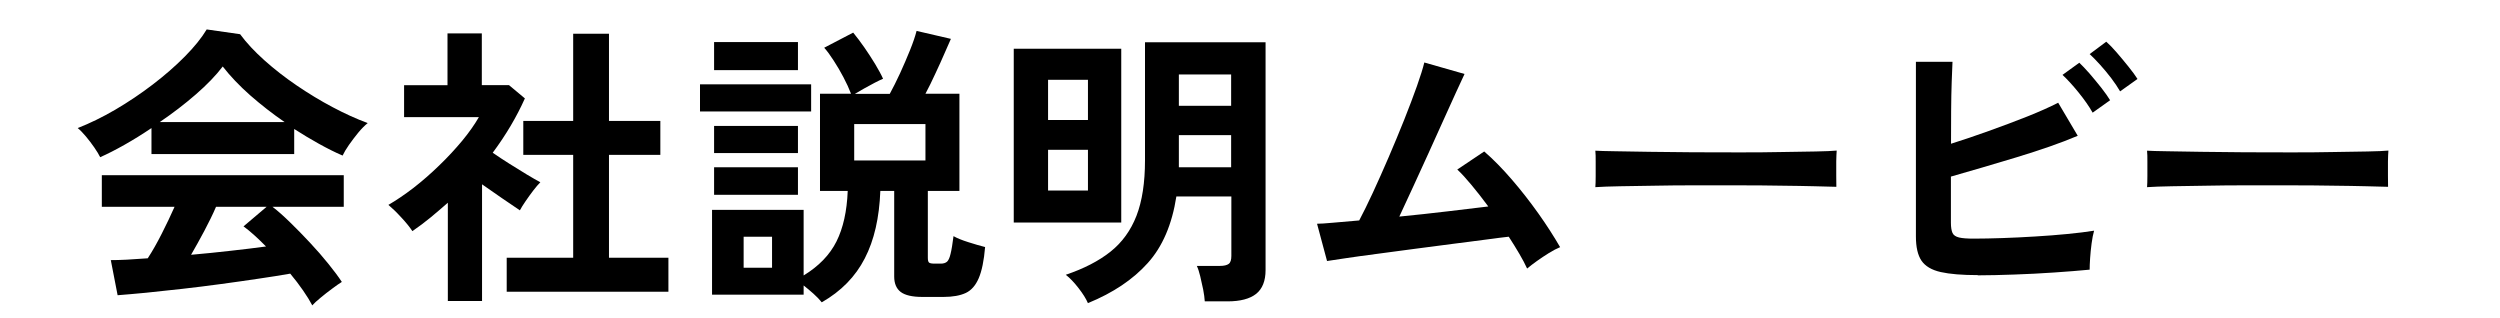 <?xml version="1.0" encoding="UTF-8"?>
<svg id="_レイヤー_1" data-name="レイヤー_1" xmlns="http://www.w3.org/2000/svg" viewBox="0 0 220 28">
  <path d="M8.82,13.84c-.12-.24-.29-.53-.52-.86-.23-.33-.47-.65-.73-.96-.26-.31-.5-.56-.73-.75,1.07-.42,2.18-.96,3.31-1.62,1.14-.67,2.23-1.4,3.29-2.21s2-1.63,2.83-2.47c.83-.84,1.47-1.63,1.92-2.38l2.94.42c.55.75,1.26,1.51,2.13,2.29.87.78,1.82,1.52,2.85,2.22,1.03.7,2.08,1.34,3.16,1.91,1.07.57,2.11,1.04,3.09,1.4-.26.21-.54.49-.83.84-.29.36-.57.72-.82,1.08-.25.36-.44.68-.56.94-.68-.29-1.37-.64-2.09-1.04-.72-.4-1.44-.83-2.17-1.3v2.21h-12.56v-2.29c-.8.54-1.59,1.03-2.37,1.47-.78.44-1.5.81-2.16,1.1ZM27.49,26.89c-.21-.4-.48-.84-.82-1.33s-.71-.98-1.13-1.48c-.8.14-1.72.29-2.76.44-1.04.16-2.14.31-3.3.47-1.16.16-2.31.3-3.45.43s-2.19.24-3.17.34c-.98.09-1.82.17-2.51.22l-.6-3.09c.38,0,.85-.01,1.42-.04.56-.03,1.17-.07,1.83-.12.4-.61.81-1.33,1.23-2.16s.8-1.62,1.13-2.37h-6.4v-2.78h21.29v2.78h-6.27c.47.36.99.82,1.56,1.38.57.55,1.15,1.15,1.74,1.78.59.63,1.13,1.25,1.62,1.86.49.61.89,1.14,1.18,1.59-.23.14-.51.34-.86.6-.35.26-.69.52-1.01.79-.33.27-.58.5-.75.69ZM14.07,10.74h10.97c-1.06-.73-2.06-1.51-3.02-2.35-.95-.84-1.76-1.69-2.42-2.54-.59.78-1.38,1.6-2.37,2.46-.99.86-2.05,1.67-3.17,2.43ZM16.83,22.42c1.16-.1,2.31-.22,3.46-.35,1.14-.13,2.18-.25,3.12-.38-.75-.76-1.4-1.35-1.98-1.77l2.03-1.72h-4.45c-.29.68-.64,1.38-1.03,2.12-.39.74-.78,1.43-1.16,2.09Z"/>
  <path d="M39.41,26.5v-8.66c-.49.43-.99.86-1.51,1.29s-1.06.83-1.61,1.21c-.23-.35-.55-.75-.99-1.22-.43-.47-.81-.83-1.12-1.09.69-.4,1.43-.9,2.2-1.49.77-.6,1.53-1.26,2.27-1.98.75-.72,1.42-1.45,2.03-2.18.61-.74,1.09-1.43,1.46-2.07h-6.58v-2.81h3.82V2.94h3.02v4.55h2.39l1.4,1.17c-.73,1.63-1.67,3.22-2.83,4.78.45.31.94.64,1.47.97s1.04.65,1.52.94c.49.29.88.52,1.2.69-.17.17-.38.41-.61.71-.23.3-.46.62-.68.94-.22.32-.39.59-.51.82-.47-.31-1-.67-1.59-1.08-.59-.41-1.17-.81-1.74-1.21v10.27h-3.02ZM44.59,25.67v-2.99h5.85v-9.05h-4.39v-2.99h4.39V2.97h3.15v7.67h4.52v2.99h-4.52v9.05h5.23v2.99h-14.22Z"/>
  <path d="M61.6,9.81v-2.39h9.78v2.39h-9.78ZM72.31,26.6c-.19-.24-.43-.49-.72-.75-.29-.26-.58-.5-.87-.73v.81h-8.06v-7.46h8.06v5.77c1.33-.81,2.3-1.81,2.89-2.99.59-1.18.92-2.66.99-4.45h-2.44v-8.55h2.73c-.17-.45-.39-.93-.66-1.44s-.55-1-.86-1.47c-.3-.47-.58-.85-.84-1.14l2.55-1.33c.31.38.64.81.98,1.3.34.49.65.97.95,1.46.29.49.53.92.7,1.3-.17.07-.42.19-.73.35-.31.17-.62.33-.94.51s-.58.33-.81.47h3.07c.29-.54.6-1.14.91-1.82.31-.68.6-1.35.87-2.02.27-.67.46-1.23.58-1.7l3.02.7c-.12.28-.3.69-.55,1.25-.24.56-.51,1.15-.81,1.79-.29.64-.59,1.24-.88,1.79h2.99v8.55h-2.78v5.88c0,.21.03.35.1.42.07.07.24.1.52.1h.52c.24,0,.42-.06.55-.17.12-.11.23-.34.31-.69.09-.35.17-.87.26-1.56.29.17.73.35,1.3.53.57.18,1.07.33,1.48.43-.1,1.2-.29,2.11-.56,2.74-.27.63-.65,1.07-1.14,1.3-.49.23-1.15.35-1.96.35h-1.87c-.88,0-1.52-.15-1.9-.44-.38-.29-.57-.75-.57-1.35v-7.54h-1.22c-.09,2.36-.54,4.34-1.37,5.94-.82,1.6-2.08,2.89-3.78,3.86ZM62.84,6.17v-2.47h7.38v2.47h-7.38ZM62.84,13.47v-2.39h7.38v2.39h-7.38ZM62.84,17.14v-2.42h7.38v2.42h-7.38ZM65.44,23.56h2.5v-2.73h-2.5v2.73ZM75.17,14.12h6.27v-3.2h-6.27v3.2Z"/>
  <path d="M89.21,19.58V4.29h9.46v15.29h-9.46ZM92.23,10.56h3.51v-3.54h-3.51v3.54ZM92.23,16.77h3.51v-3.59h-3.51v3.59ZM95.74,26.68c-.17-.4-.45-.84-.83-1.33-.38-.49-.75-.88-1.12-1.17,1.59-.54,2.9-1.21,3.93-2.03,1.02-.81,1.79-1.87,2.29-3.16.5-1.29.75-2.92.75-4.88V3.72h10.61v20.05c0,.95-.28,1.65-.83,2.09-.56.44-1.4.66-2.52.66h-2c-.02-.29-.06-.64-.14-1.04s-.17-.79-.26-1.17-.19-.68-.3-.91h2.03c.36,0,.62-.06.78-.18.16-.12.23-.36.23-.7v-5.23h-4.84c-.38,2.46-1.22,4.42-2.52,5.86-1.3,1.45-3.05,2.62-5.25,3.52ZM103.74,9.31h4.6v-2.76h-4.6v2.76ZM103.74,14.72h4.6v-2.83h-4.6v2.83Z"/>
  <path d="M134.39,23.64c-.17-.38-.4-.81-.68-1.29-.28-.48-.59-.98-.94-1.52-.45.05-1.11.13-1.98.25-.87.11-1.85.24-2.94.38-1.09.14-2.21.29-3.37.44s-2.25.3-3.3.44c-1.05.14-1.96.26-2.74.38-.78.11-1.33.2-1.66.25l-.88-3.28c.28,0,.75-.03,1.4-.09s1.43-.13,2.31-.2c.35-.66.75-1.47,1.2-2.44.45-.97.91-2.01,1.39-3.12.48-1.11.93-2.21,1.37-3.3.43-1.09.81-2.08,1.12-2.96.31-.88.53-1.58.65-2.08l3.54,1.01c-.17.36-.43.91-.75,1.62s-.7,1.54-1.12,2.47c-.42.93-.85,1.89-1.31,2.9-.46,1.01-.91,1.99-1.35,2.95s-.85,1.83-1.21,2.61c1.42-.14,2.83-.29,4.24-.46,1.4-.16,2.6-.31,3.59-.43-.5-.68-.99-1.3-1.47-1.88-.48-.58-.9-1.04-1.26-1.37l2.37-1.59c.8.69,1.61,1.52,2.43,2.47.82.95,1.6,1.95,2.34,2.99.74,1.04,1.37,2.03,1.91,2.96-.29.12-.62.29-.99.52-.36.22-.71.46-1.05.7-.34.24-.62.46-.85.65Z"/>
  <path d="M140.39,16.49c.02-.24.03-.57.03-.99v-1.25c0-.42,0-.74-.03-.99.33.02.91.04,1.75.05.84.02,1.85.03,3.02.05,1.17.02,2.42.03,3.76.04,1.33,0,2.67.01,4,.01s2.6,0,3.78-.03c1.19-.02,2.21-.03,3.08-.05.87-.02,1.48-.04,1.85-.08-.02.23-.03.55-.04.96,0,.42,0,.84,0,1.26,0,.42.01.75.01.97-.43-.02-1.07-.03-1.91-.05s-1.82-.04-2.94-.05c-1.12-.02-2.31-.03-3.56-.03h-3.81c-1.28,0-2.5,0-3.67.03-1.16.02-2.21.03-3.13.05s-1.66.04-2.2.08Z"/>
  <path d="M174.06,24.21c-1.39,0-2.48-.09-3.28-.27-.8-.18-1.36-.52-1.69-1-.33-.49-.49-1.2-.49-2.13V5.44h3.22c-.02.42-.04,1-.07,1.76-.03.75-.04,1.6-.05,2.55,0,.94-.01,1.91-.01,2.9,1.04-.33,2.15-.7,3.31-1.12,1.17-.42,2.3-.84,3.38-1.27,1.08-.43,2-.84,2.74-1.22l1.72,2.91c-.73.31-1.56.63-2.48.95-.93.32-1.9.64-2.93.95-1.02.31-2.03.61-3.02.9-.99.29-1.9.55-2.73.79v4.06c0,.4.05.7.14.9s.29.33.58.4c.29.07.73.1,1.3.1.75,0,1.59-.02,2.52-.05.94-.03,1.9-.08,2.89-.14.99-.06,1.93-.13,2.83-.22.9-.09,1.68-.18,2.34-.29-.09.31-.16.69-.22,1.13-.06.44-.1.88-.13,1.3-.03.42-.04.76-.04,1-.92.09-1.96.17-3.12.25-1.16.08-2.33.14-3.51.18-1.18.04-2.25.07-3.22.07ZM184.15,9.91c-.31-.55-.73-1.15-1.25-1.79-.52-.64-.99-1.15-1.4-1.53l1.48-1.07c.24.23.54.54.9.95.35.41.7.83,1.04,1.26.34.43.59.8.77,1.09l-1.53,1.09ZM186.57,8.04c-.21-.36-.47-.75-.78-1.16s-.64-.8-.98-1.18c-.34-.38-.65-.69-.92-.94l1.46-1.09c.26.23.57.54.92.95.35.41.7.82,1.04,1.25.34.42.6.78.79,1.08l-1.53,1.09Z"/>
  <path d="M188.94,16.49c.02-.24.03-.57.03-.99v-1.25c0-.42,0-.74-.03-.99.33.02.91.04,1.75.05.84.02,1.85.03,3.02.05,1.17.02,2.42.03,3.76.04,1.33,0,2.67.01,4,.01s2.6,0,3.78-.03c1.19-.02,2.21-.03,3.08-.05.87-.02,1.48-.04,1.85-.08-.02.23-.03.55-.04.96,0,.42,0,.84,0,1.26,0,.42.01.75.01.97-.43-.02-1.07-.03-1.91-.05s-1.82-.04-2.94-.05c-1.12-.02-2.31-.03-3.56-.03h-3.81c-1.28,0-2.5,0-3.67.03-1.16.02-2.21.03-3.13.05s-1.66.04-2.2.08Z"/>
</svg>